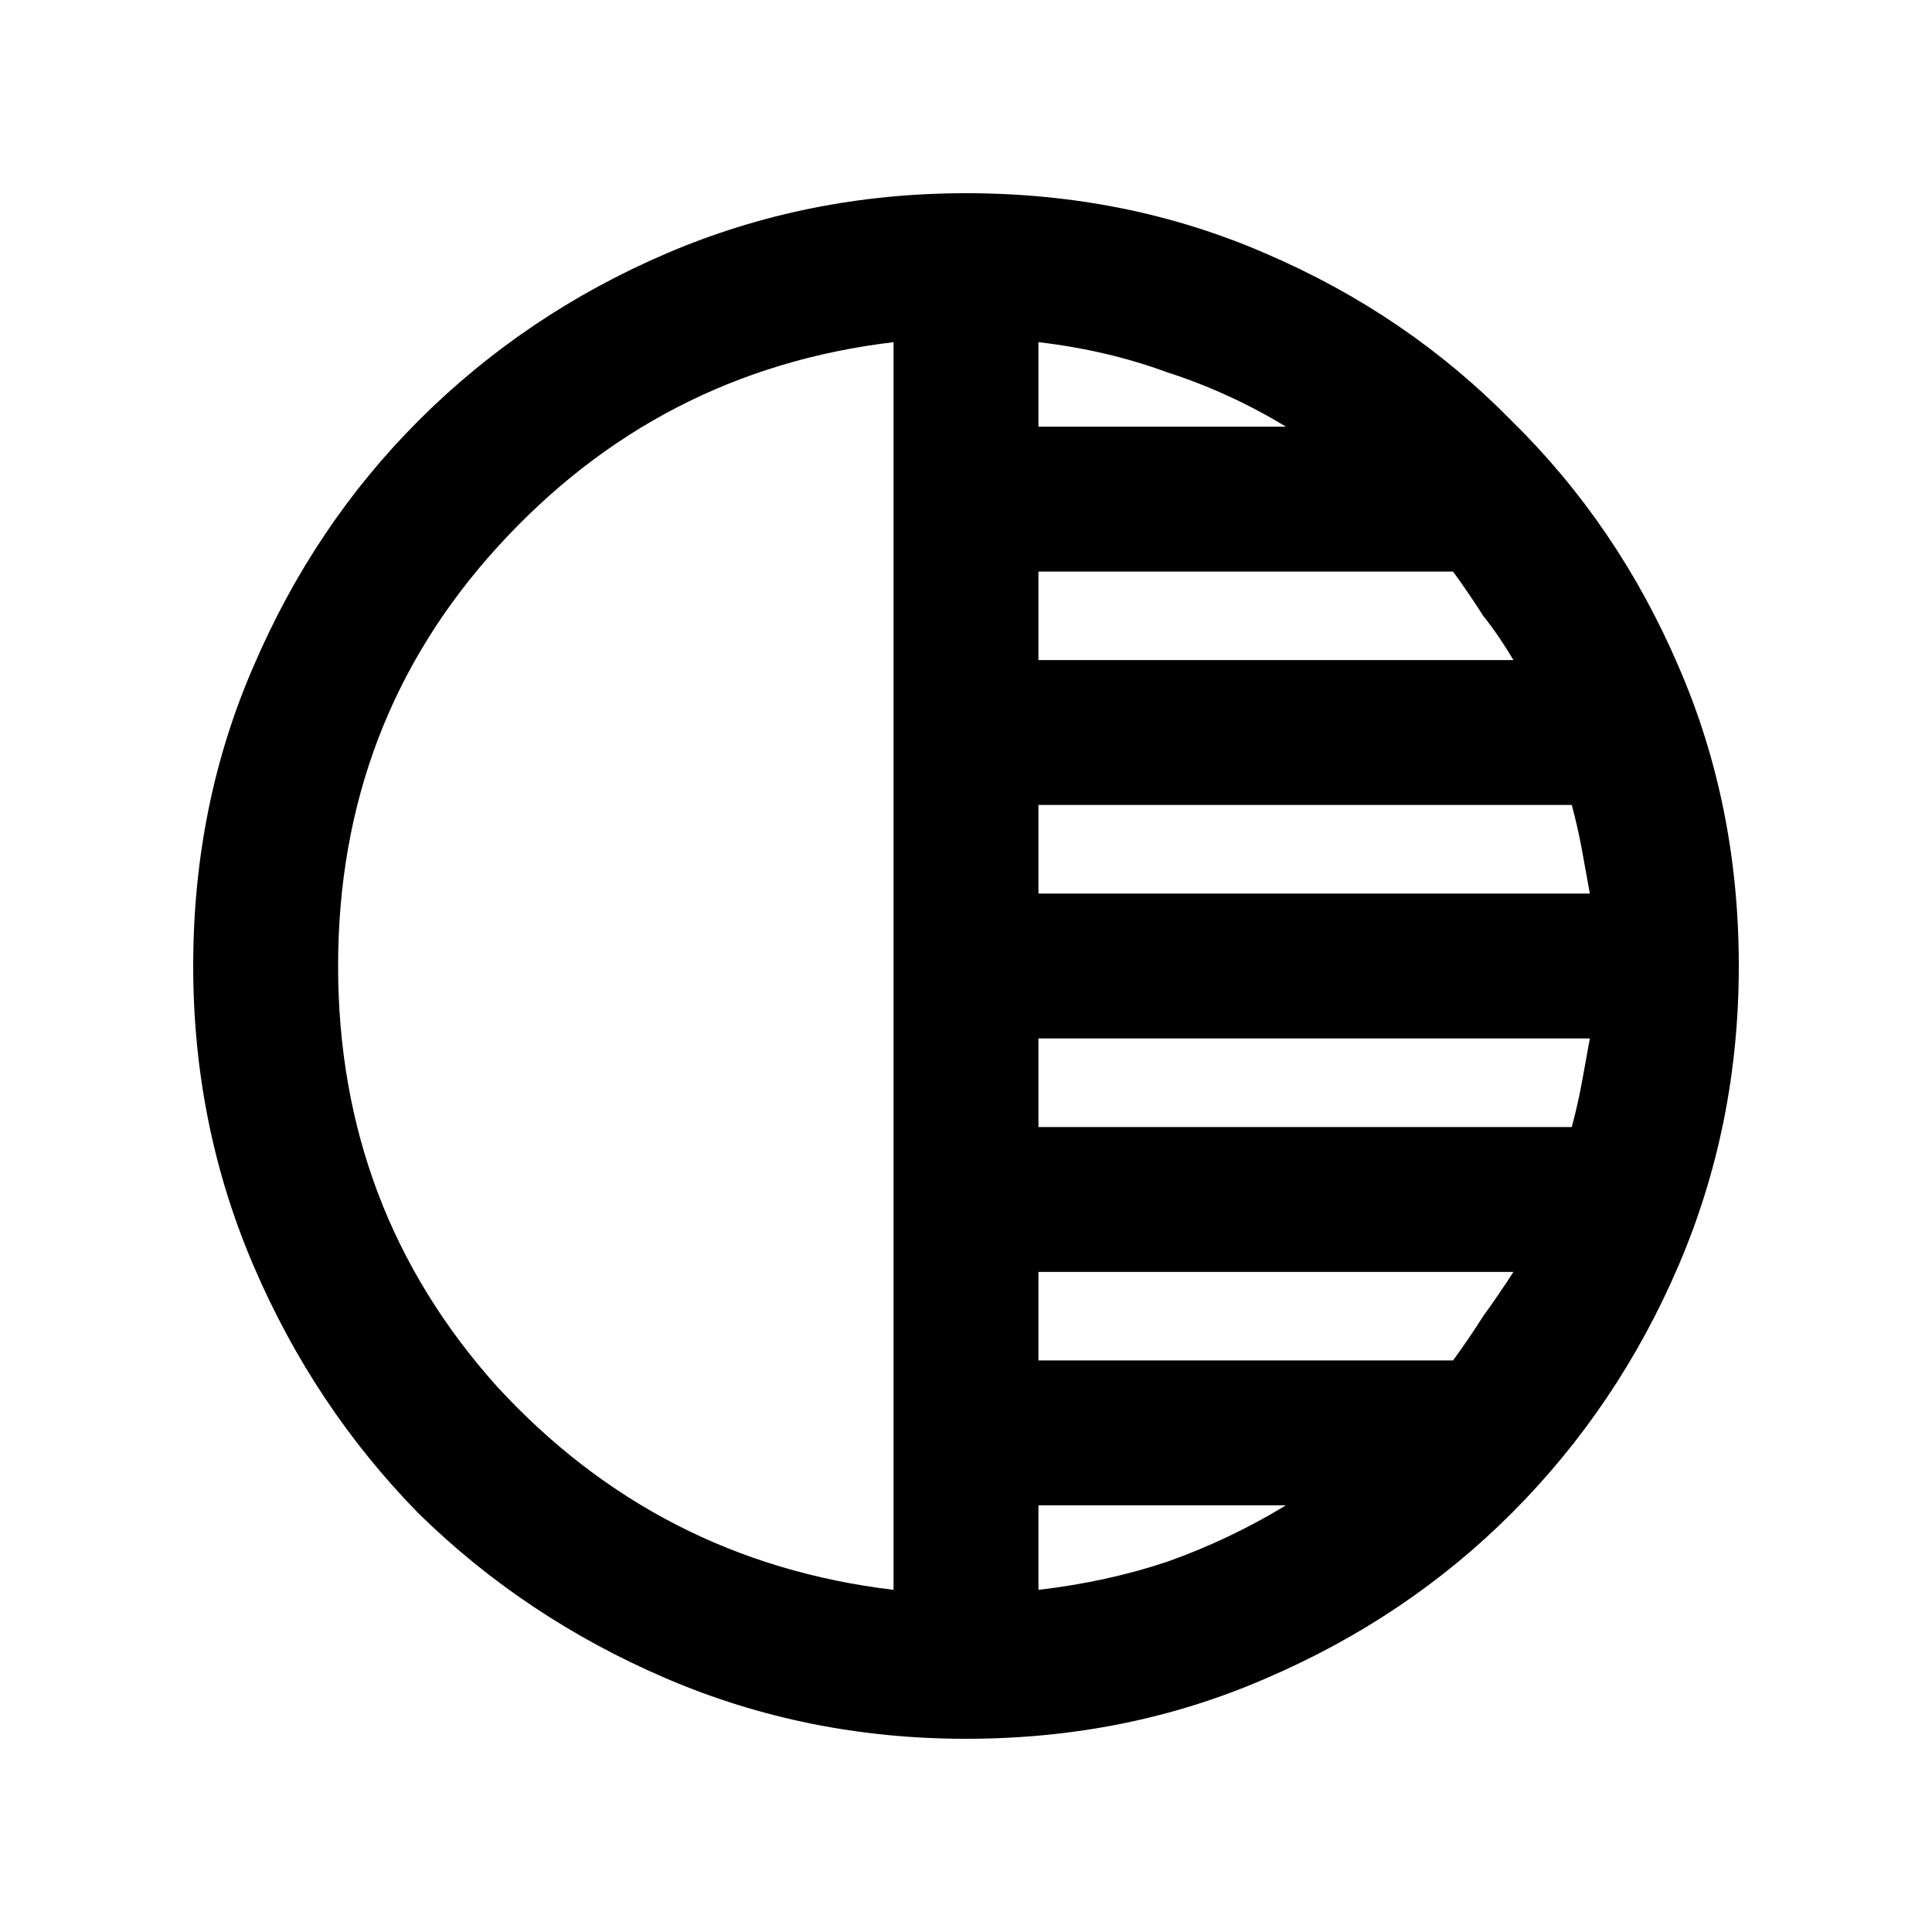 <svg width="20" height="20" viewBox="0 0 20 20" fill="none" xmlns="http://www.w3.org/2000/svg">
<g clip-path="url(#clip0_4467_2467)">
<path d="M10 18C8.903 18 7.868 17.792 6.896 17.375C5.924 16.958 5.069 16.389 4.333 15.667C3.611 14.931 3.042 14.076 2.625 13.104C2.208 12.132 2 11.097 2 10C2 8.889 2.208 7.854 2.625 6.896C3.042 5.924 3.611 5.076 4.333 4.354C5.069 3.618 5.924 3.042 6.896 2.625C7.868 2.208 8.903 2 10 2C11.111 2 12.146 2.208 13.104 2.625C14.076 3.042 14.924 3.618 15.646 4.354C16.382 5.076 16.958 5.924 17.375 6.896C17.792 7.854 18 8.889 18 10C18 11.097 17.792 12.132 17.375 13.104C16.958 14.076 16.382 14.931 15.646 15.667C14.924 16.389 14.076 16.958 13.104 17.375C12.146 17.792 11.111 18 10 18ZM9.25 16.458V3.542C7.625 3.736 6.257 4.444 5.146 5.667C4.049 6.875 3.5 8.319 3.5 10C3.5 11.681 4.049 13.132 5.146 14.354C6.257 15.562 7.625 16.264 9.25 16.458ZM10.75 16.458C11.222 16.403 11.667 16.306 12.083 16.167C12.514 16.014 12.924 15.819 13.312 15.583H10.75V16.458ZM10.75 14.083H15.042C15.153 13.931 15.257 13.778 15.354 13.625C15.465 13.472 15.569 13.319 15.667 13.167H10.75V14.083ZM10.75 11.667H16.271C16.312 11.514 16.347 11.361 16.375 11.208C16.403 11.056 16.431 10.903 16.458 10.75H10.75V11.667ZM10.75 9.25H16.458C16.431 9.097 16.403 8.944 16.375 8.792C16.347 8.639 16.312 8.486 16.271 8.333H10.75V9.25ZM10.75 6.833H15.667C15.569 6.667 15.465 6.514 15.354 6.375C15.257 6.222 15.153 6.069 15.042 5.917H10.75V6.833ZM10.75 4.417H13.312C12.924 4.181 12.514 3.993 12.083 3.854C11.667 3.701 11.222 3.597 10.75 3.542V4.417Z" fill="black"/>
</g>
<defs>
<clipPath id="clip0_4467_2467">
<rect width="20" height="20" fill="white"/>
</clipPath>
</defs>
</svg>
